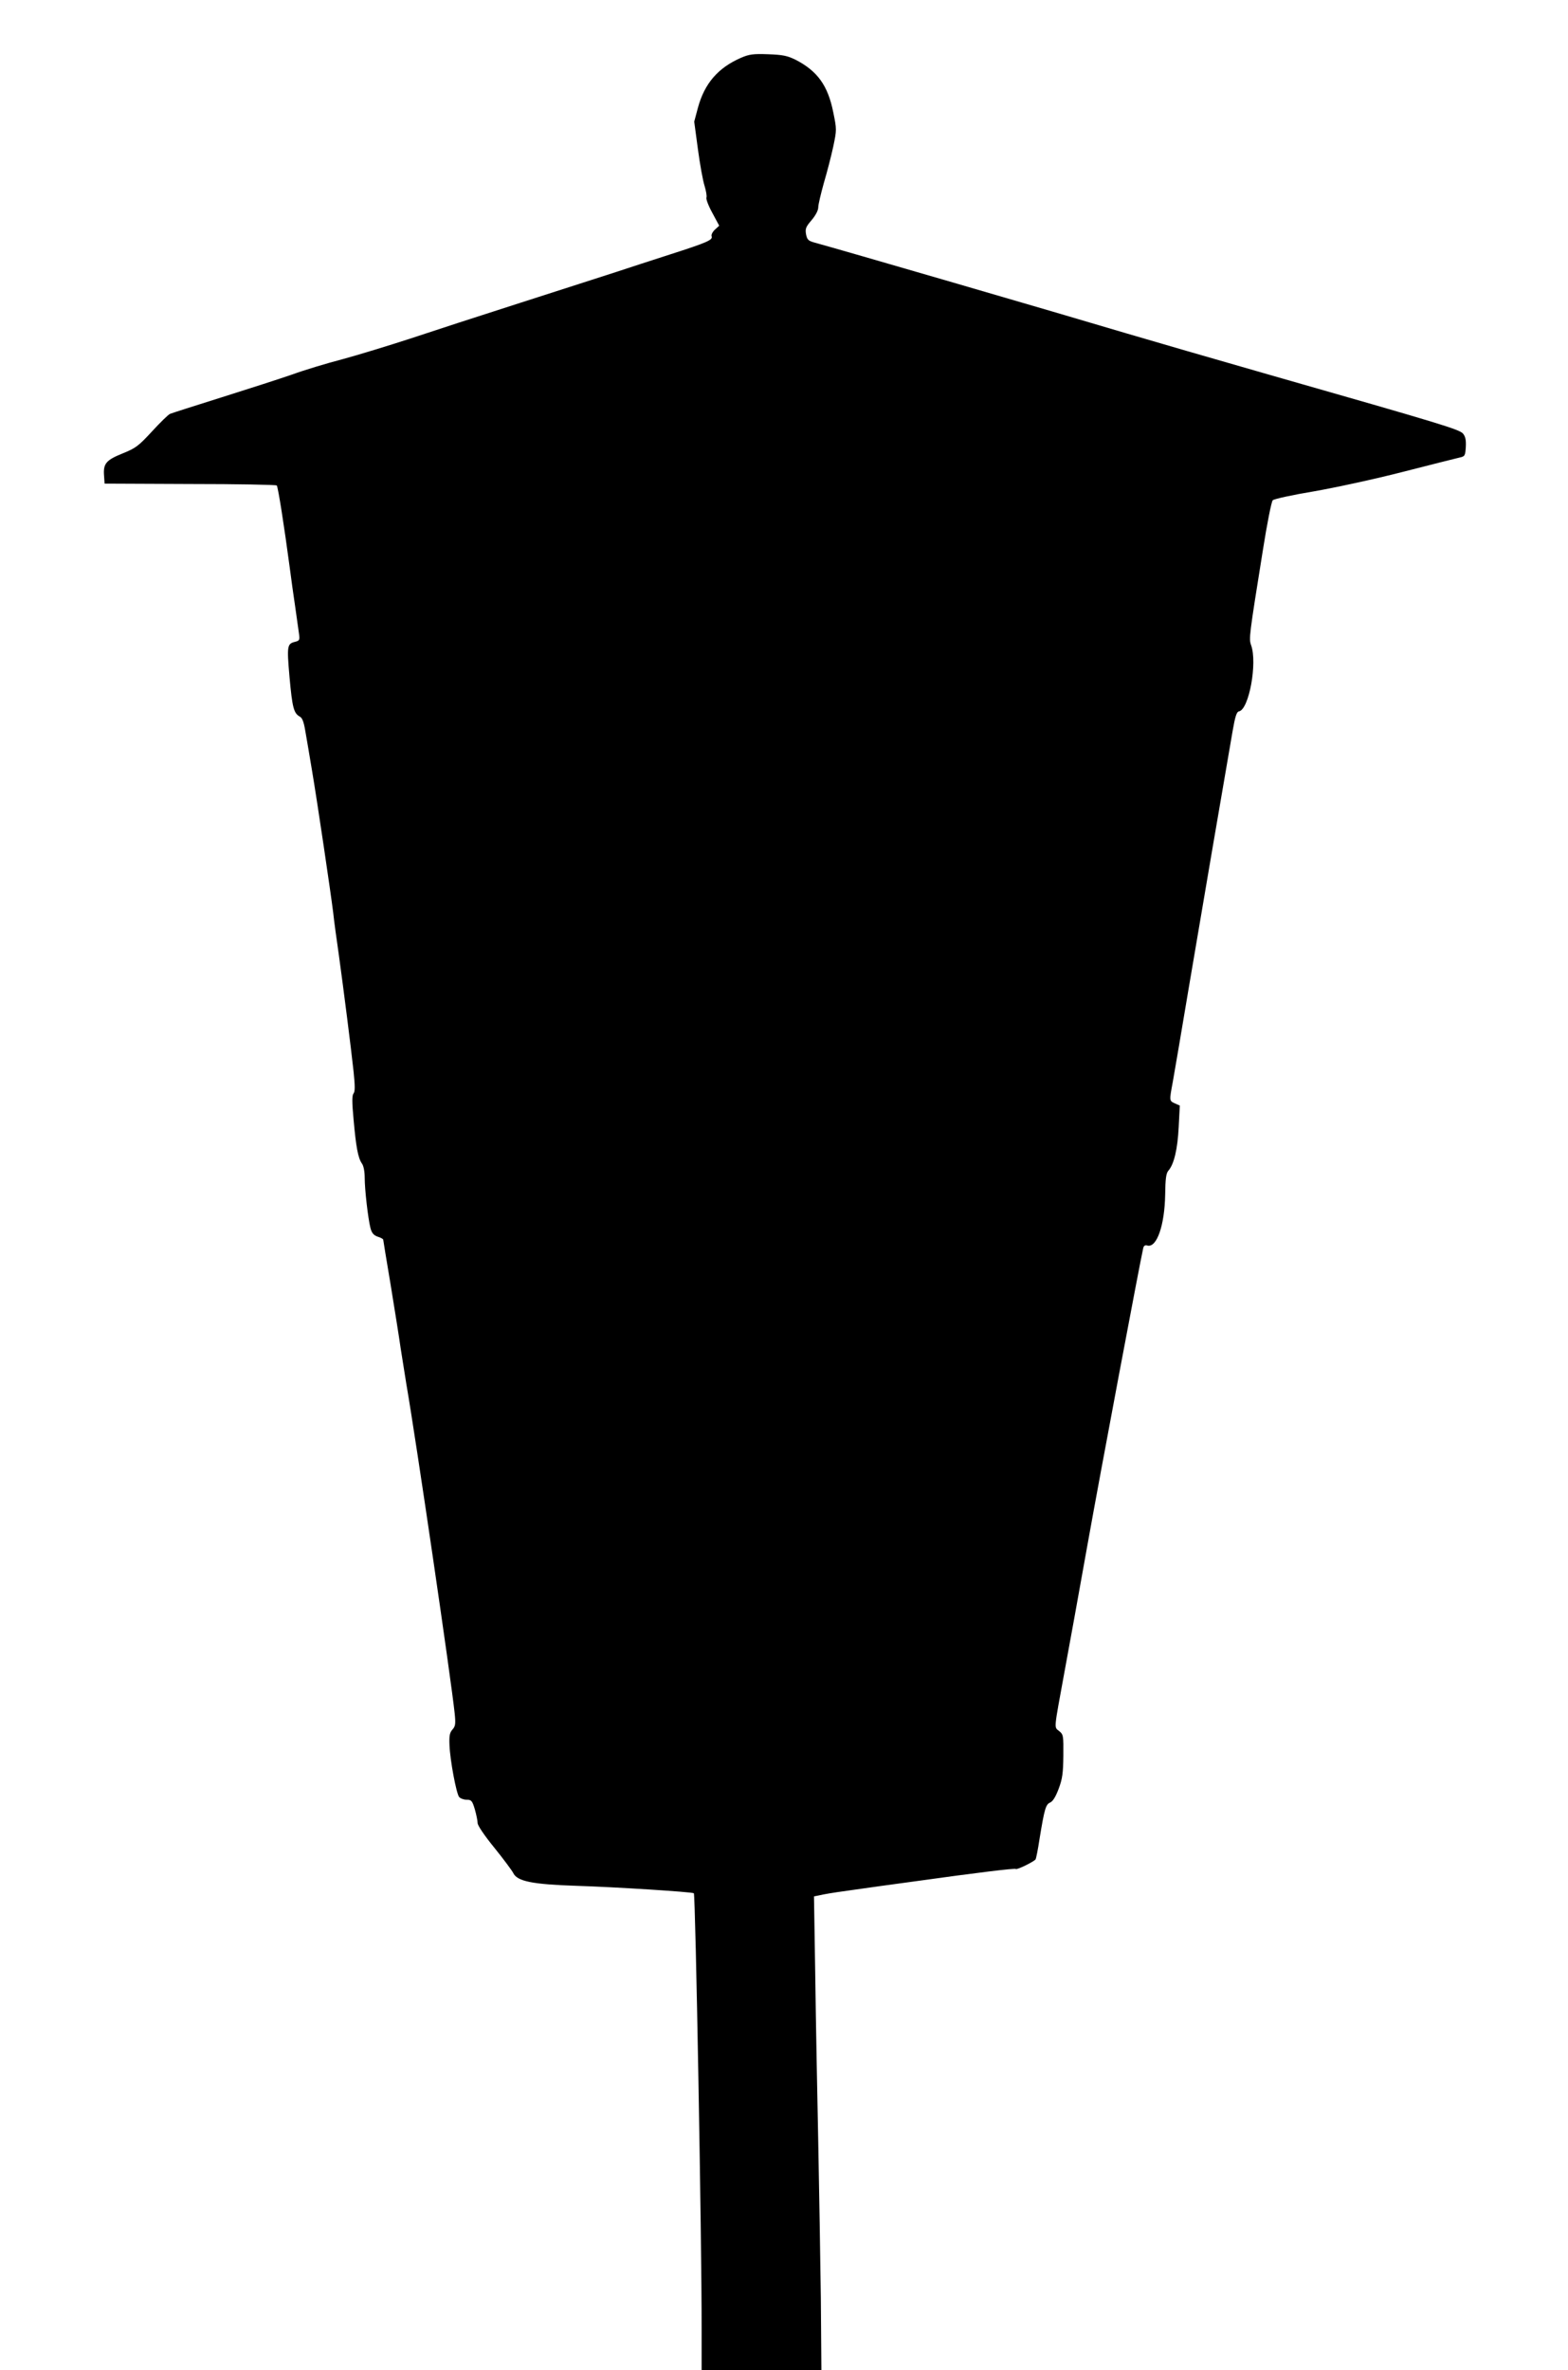 <?xml version="1.0" standalone="no"?>
<!DOCTYPE svg PUBLIC "-//W3C//DTD SVG 20010904//EN"
 "http://www.w3.org/TR/2001/REC-SVG-20010904/DTD/svg10.dtd">
<svg version="1.0" xmlns="http://www.w3.org/2000/svg"
 width="847pt" height="1280pt" viewBox="0 0 847 1280"
 preserveAspectRatio="xMidYMid meet">
<g transform="translate(0,1280) scale(0.1,-0.1)"
fill="#000000" stroke="none">
<path d="M4003 12488 c-124 -54 -197 -138 -233 -270 l-20 -75 20 -149 c11 -82
27 -171 36 -198 8 -27 13 -55 10 -63 -3 -8 11 -45 32 -83 l37 -69 -23 -21
c-13 -12 -21 -28 -18 -36 8 -20 -25 -34 -224 -98 -96 -31 -229 -74 -295 -96
-66 -21 -297 -96 -513 -165 -216 -69 -486 -157 -600 -195 -114 -37 -277 -87
-362 -110 -85 -22 -207 -59 -270 -82 -63 -22 -234 -77 -380 -123 -146 -46
-272 -86 -281 -90 -9 -3 -53 -46 -97 -94 -74 -80 -88 -91 -160 -120 -89 -36
-105 -55 -100 -120 l3 -43 462 -2 c254 0 464 -4 468 -8 7 -7 41 -225 70 -443
8 -60 21 -157 30 -215 8 -58 17 -122 20 -142 5 -34 3 -38 -20 -44 -44 -11 -46
-20 -31 -192 15 -165 23 -194 55 -212 14 -7 22 -29 30 -77 7 -38 23 -135 37
-218 29 -172 100 -653 114 -765 4 -41 18 -142 30 -225 27 -196 66 -503 80
-633 8 -78 8 -107 0 -117 -9 -11 -9 -46 0 -142 13 -147 24 -207 45 -237 9 -12
15 -43 15 -76 0 -66 18 -220 31 -272 7 -27 17 -39 39 -47 17 -5 30 -13 30 -16
0 -3 18 -112 40 -243 21 -130 46 -284 54 -342 9 -58 23 -145 31 -195 54 -312
243 -1604 261 -1778 6 -58 4 -70 -12 -88 -15 -17 -18 -34 -16 -83 3 -83 37
-262 52 -281 7 -8 25 -15 41 -15 25 0 30 -5 44 -52 8 -28 15 -62 15 -74 0 -13
37 -68 91 -134 50 -62 95 -123 101 -135 21 -46 104 -62 343 -70 202 -6 626
-33 633 -40 9 -9 43 -1893 42 -2347 l0 -228 324 0 323 0 -3 388 c-3 213 -9
592 -14 842 -5 250 -13 651 -16 891 l-7 437 54 11 c30 6 104 17 164 25 61 9
207 29 325 45 344 48 542 72 547 67 6 -6 99 40 107 52 3 5 13 54 21 108 27
166 34 189 58 199 15 7 30 32 46 75 20 53 24 85 25 178 1 108 0 115 -23 133
-28 23 -29 1 29 319 22 118 78 427 124 685 70 392 284 1528 301 1602 3 15 10
20 23 16 51 -13 93 110 96 274 1 86 5 116 17 130 31 35 50 117 56 235 l6 117
-27 12 c-30 14 -30 13 -11 115 8 44 48 279 89 524 68 402 187 1100 234 1370
14 81 22 106 35 108 54 11 100 263 65 358 -12 35 -11 47 64 514 22 140 46 261
53 268 6 7 106 29 221 48 115 20 333 67 484 106 151 39 289 73 305 77 28 6 30
10 33 57 2 37 -2 56 -15 72 -20 23 -112 51 -1043 317 -294 84 -641 185 -770
223 -375 112 -1568 459 -1687 491 -37 10 -43 16 -49 46 -5 30 -1 40 30 76 22
26 36 53 36 69 0 15 14 73 30 131 17 57 40 146 51 197 19 91 19 93 0 186 -29
144 -85 222 -203 283 -45 22 -68 27 -148 30 -81 3 -103 0 -147 -19z"/>
</g>
</svg>
